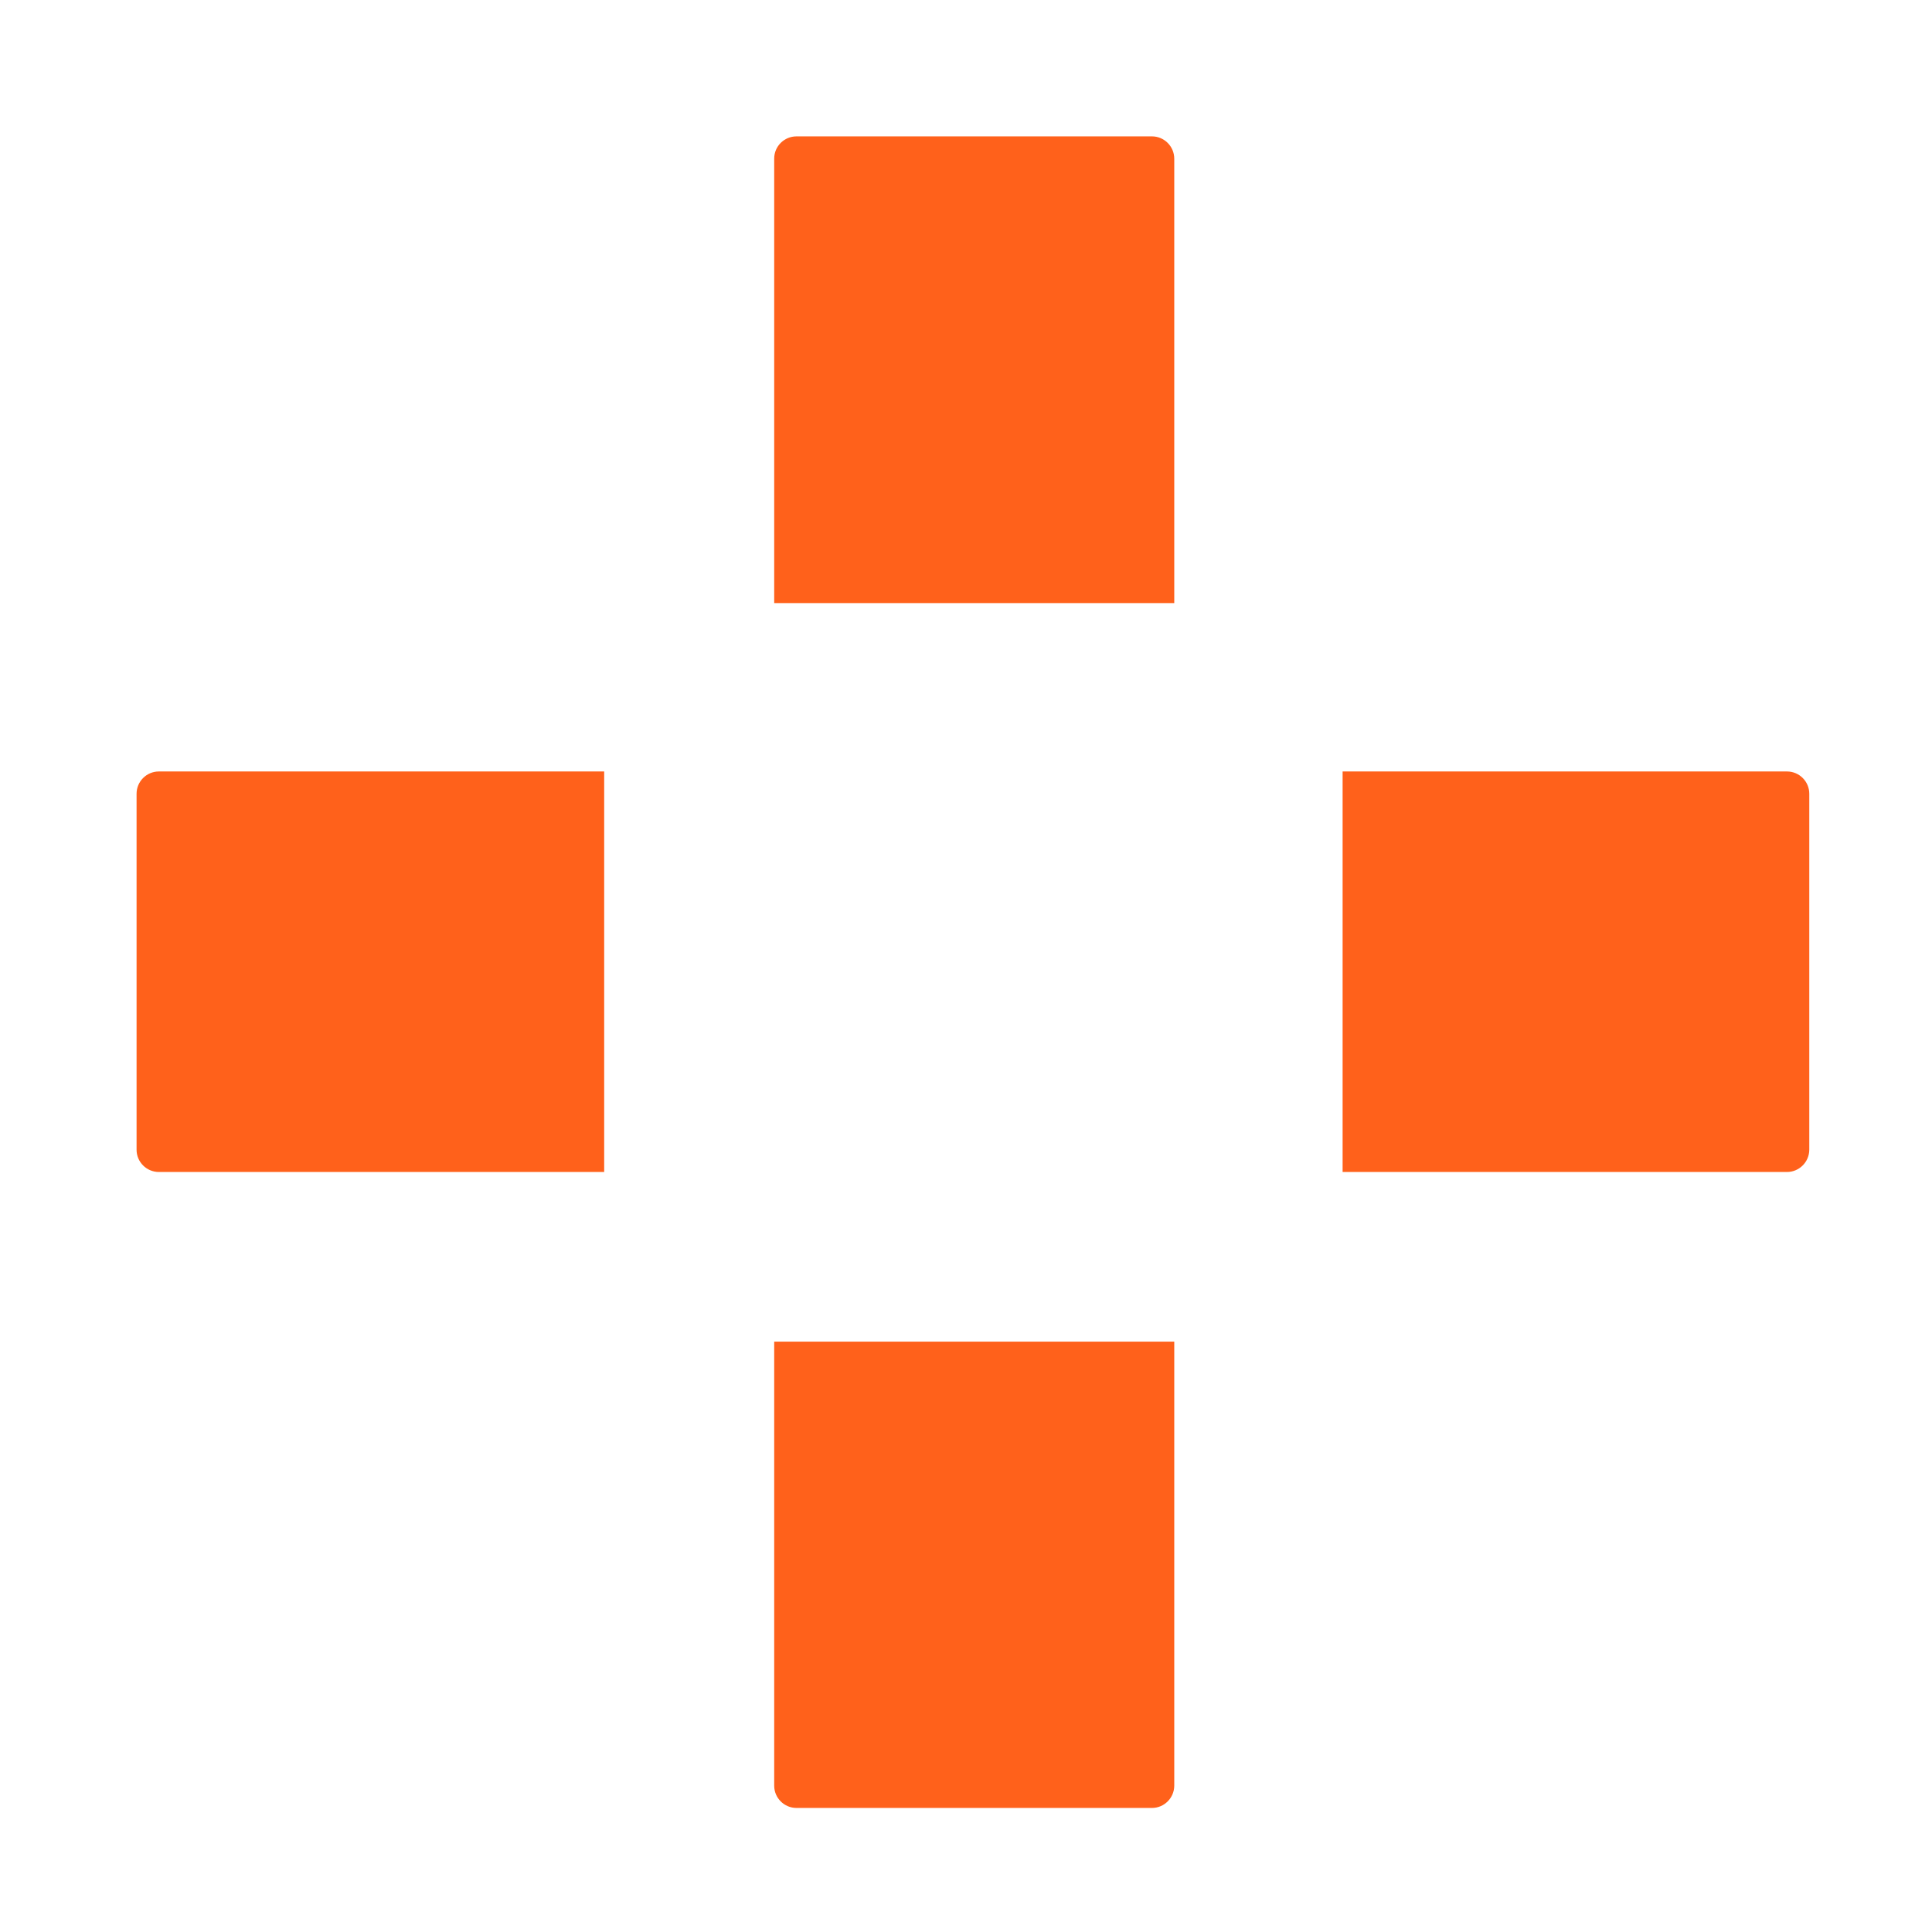 <svg width="29" height="29" viewBox="0 0 29 29" fill="none" xmlns="http://www.w3.org/2000/svg">
<path d="M17.626 26.804C17.625 26.988 17.475 27.138 17.291 27.138H11.956C11.771 27.138 11.621 26.988 11.621 26.804V20.138H17.626V26.804ZM9.069 17.592H2.385C2.2 17.592 2.05 17.442 2.05 17.258V11.915C2.05 11.73 2.2 11.58 2.385 11.58H9.069V17.592ZM26.823 11.58C27.008 11.58 27.158 11.73 27.158 11.915V17.258C27.157 17.442 27.007 17.592 26.823 17.592H20.153V11.58H26.823ZM17.291 2.047C17.475 2.047 17.625 2.196 17.626 2.381V9.053H11.621V2.381C11.621 2.196 11.771 2.047 11.956 2.047H17.291Z" fill="#FF611B"/>
</svg>
